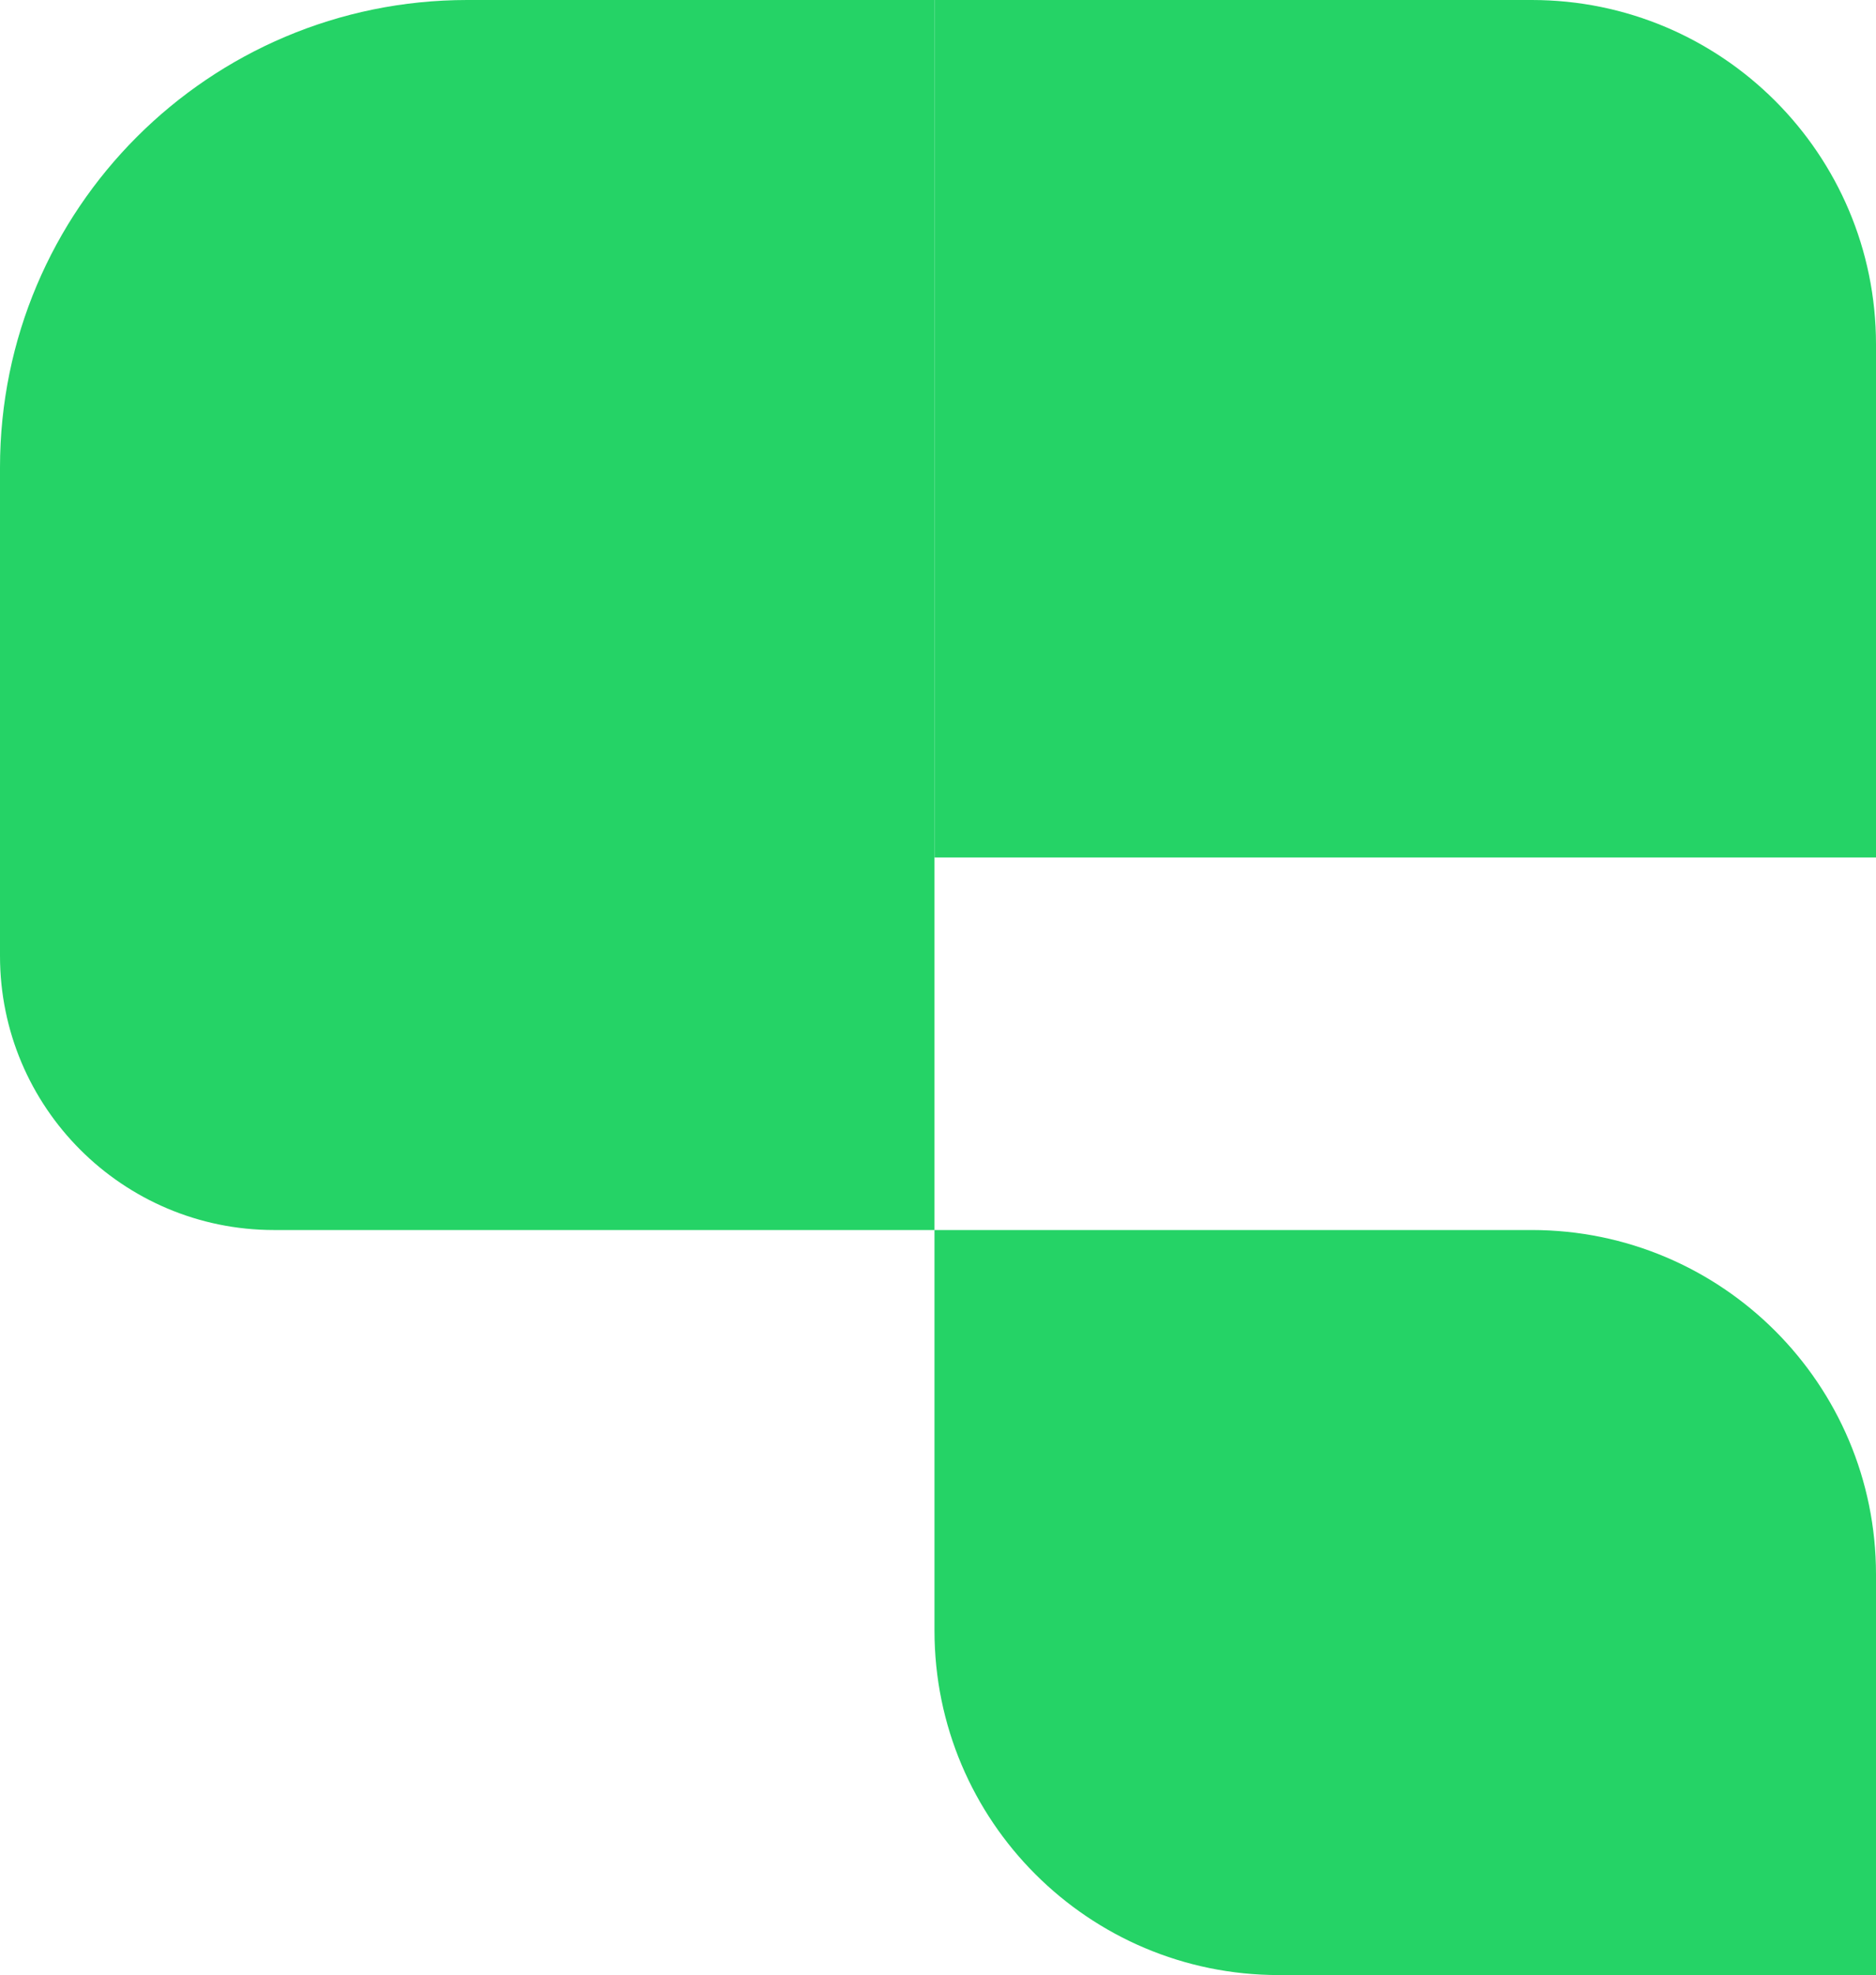 <svg width="267" height="281" viewBox="0 0 267 281" fill="none" xmlns="http://www.w3.org/2000/svg">
<g clip-path="url(#clip0_132_26)">
<path d="M0 66.5C0 29.773 29.773 0 66.5 0H133V175H39C17.461 175 0 157.539 0 136V66.5Z" fill="#25D366"/>
<path d="M133 0H218C245.062 0 267 21.938 267 49V122H133V0Z" fill="#25D366"/>
<path d="M133 175H218C245.062 175 267 196.938 267 224V281H182C154.938 281 133 259.062 133 232V175Z" fill="#25D366"/>
</g>
<defs>
<clipPath id="clip0_132_26">
<rect width="267" height="281" fill="white"/>
</clipPath>
</defs>
</svg>
